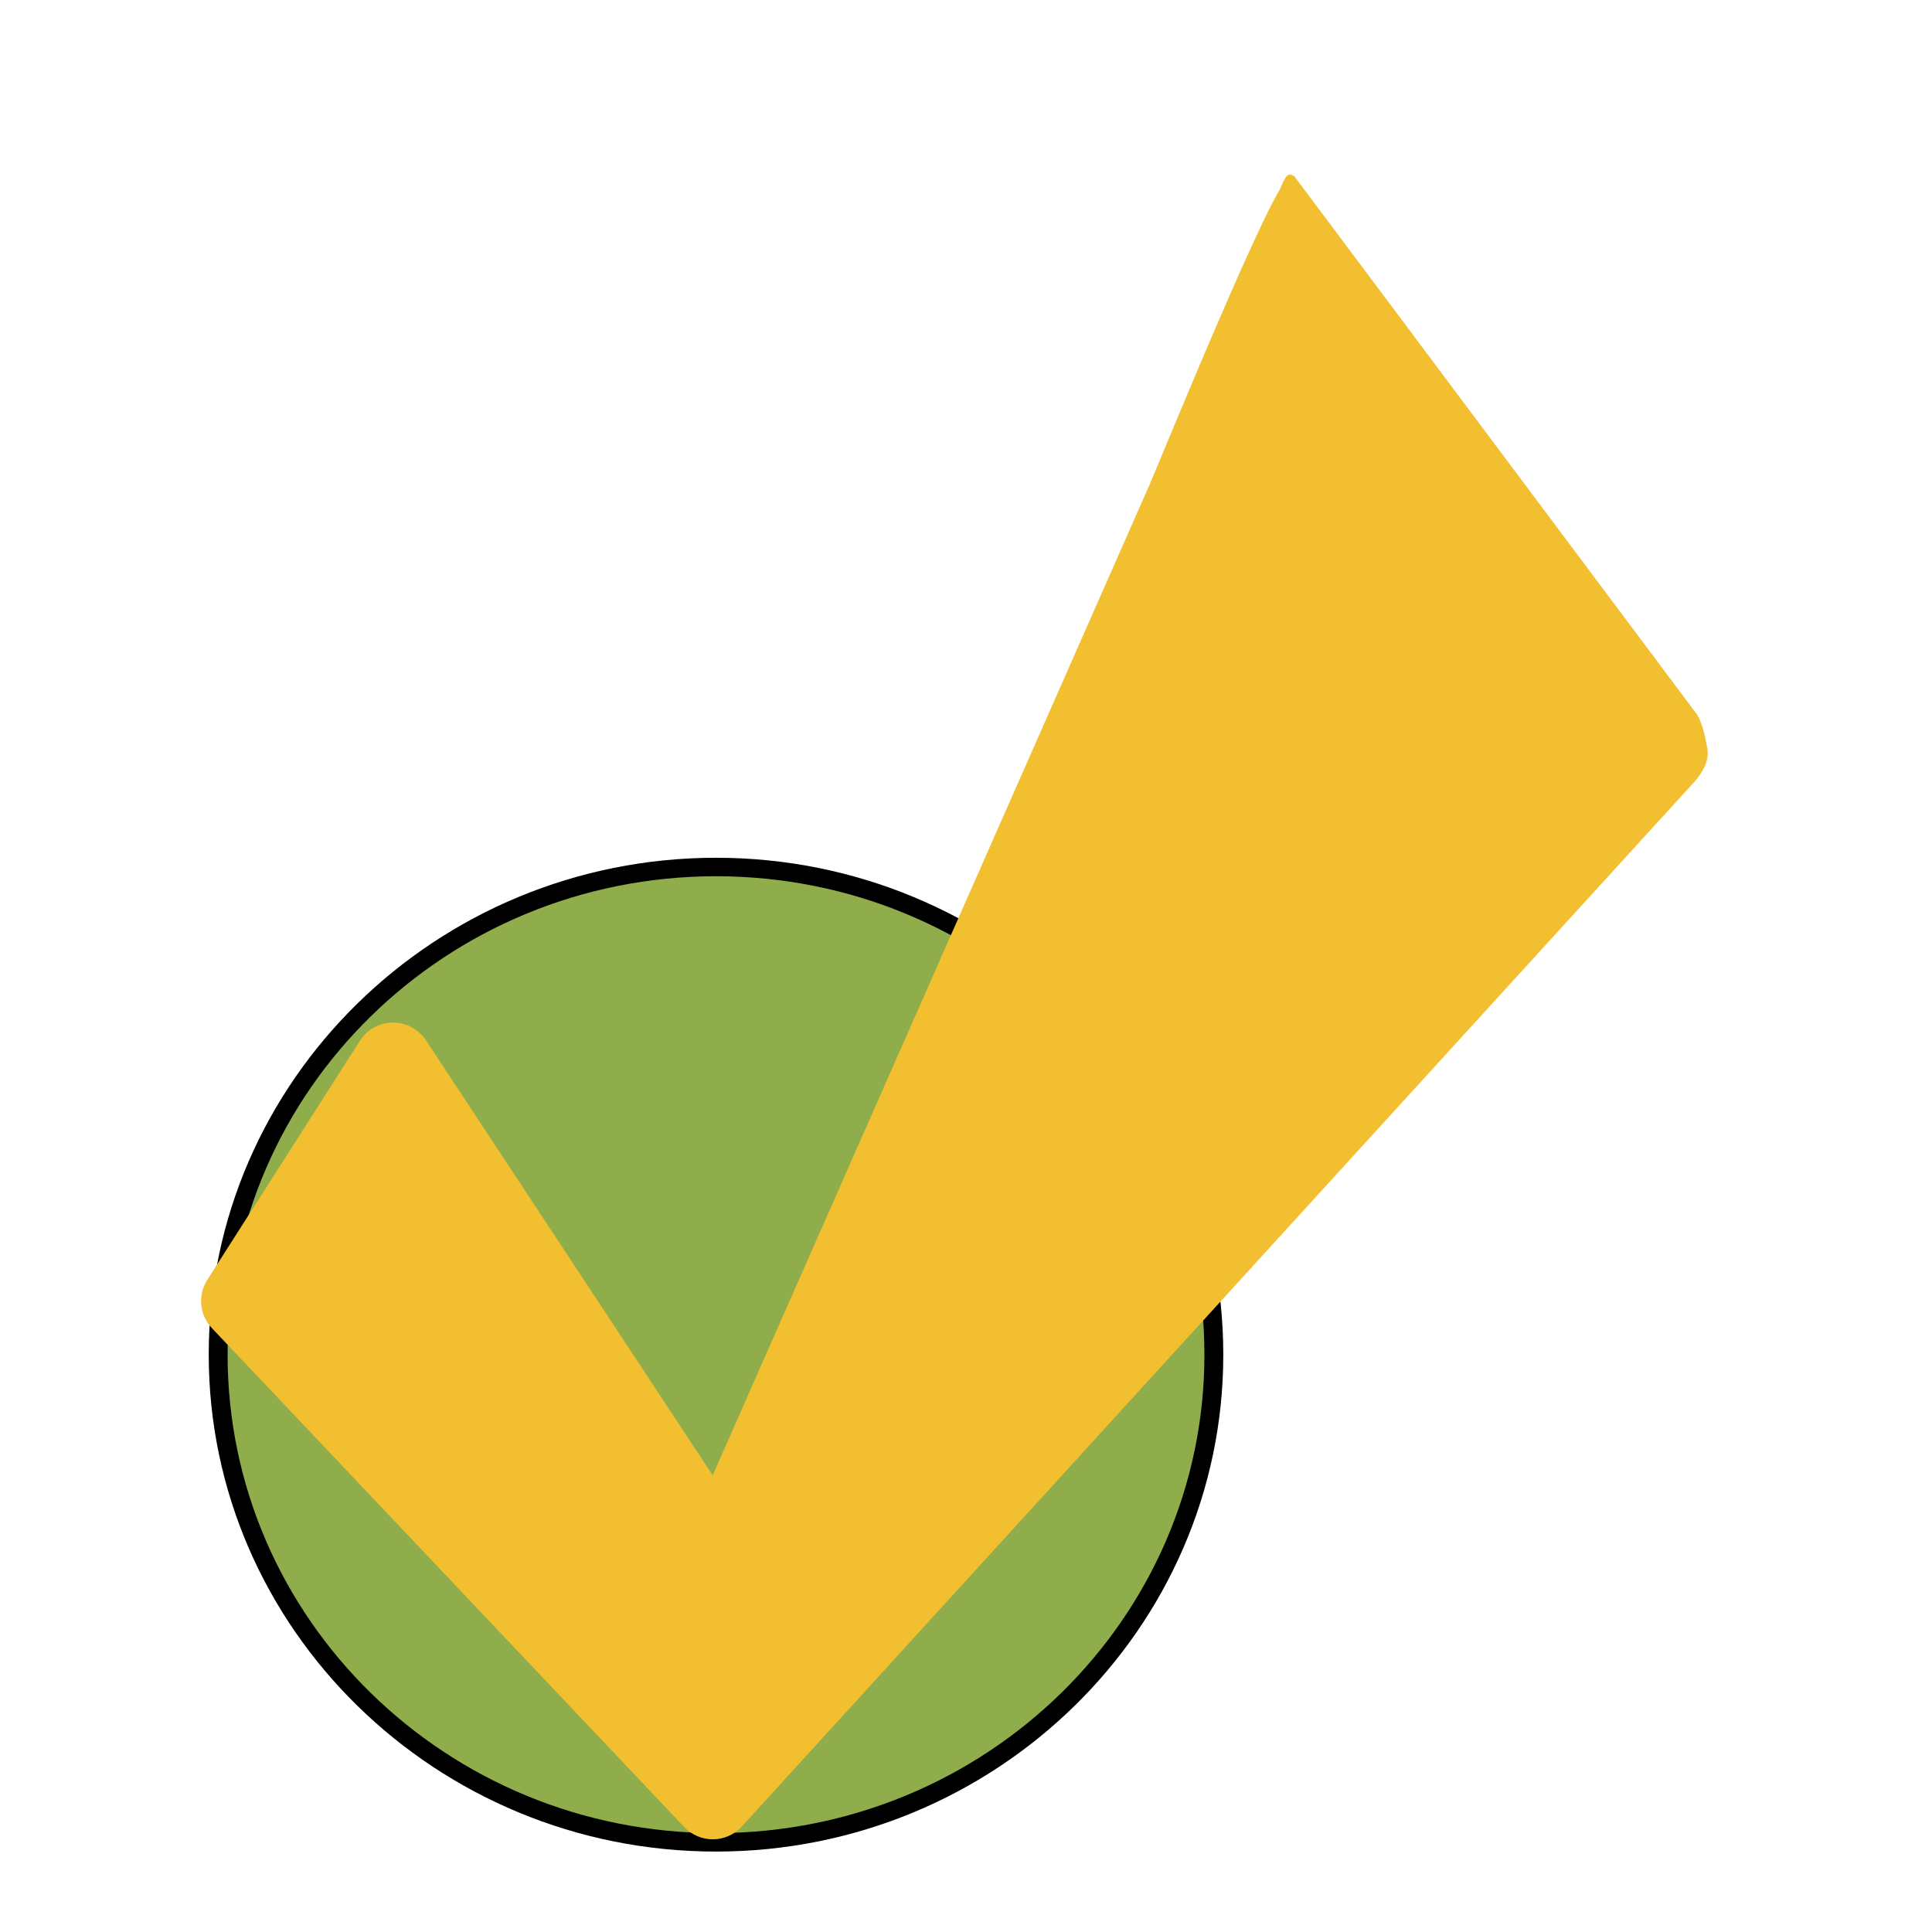<?xml version="1.0"?><svg width="1024" height="1024" xmlns="http://www.w3.org/2000/svg" xmlns:xlink="http://www.w3.org/1999/xlink">
 <title>check mark 3</title>
 <defs>
  <linearGradient id="linearGradient2171">
   <stop offset="0" id="stop2173" stop-color="#ffffff"/>
   <stop offset="1" id="stop2175" stop-opacity="0" stop-color="#a3a5ee"/>
  </linearGradient>
  <linearGradient id="linearGradient2160">
   <stop id="stop2162" offset="0" stop-color="#d3cece"/>
   <stop id="stop2164" offset="1" stop-color="#474240"/>
  </linearGradient>
  <linearGradient id="linearGradient1367">
   <stop id="stop1369" offset="0" stop-color="#f67e36"/>
   <stop id="stop1371" offset="1" stop-color="#602604"/>
  </linearGradient>
  <linearGradient id="linearGradient1347">
   <stop offset="0" id="stop1349" stop-color="#f0da27"/>
   <stop offset="1" id="stop1351" stop-color="#bf4d09"/>
  </linearGradient>
  <linearGradient id="linearGradient1315">
   <stop offset="0" id="stop1317" stop-color="#97ff82"/>
   <stop offset="1" id="stop1319" stop-opacity="0" stop-color="#ceff24"/>
  </linearGradient>
  <linearGradient id="linearGradient2122">
   <stop offset="0" id="stop2124" stop-color="#2edc32"/>
   <stop offset="1" id="stop2126" stop-color="#11661d"/>
  </linearGradient>
  <linearGradient id="linearGradient1364">
   <stop offset="0" id="stop1366" stop-color="#236b0d"/>
   <stop offset="1" id="stop1368" stop-color="#0a2205"/>
  </linearGradient>
  <radialGradient xlink:href="#linearGradient1367" id="radialGradient1402" gradientUnits="userSpaceOnUse" gradientTransform="matrix(1.211118e-16,1.331,-1.347,2.027373e-5,44.097,-13.395)" cx="21.96" cy="14.922" fx="21.96" fy="14.922" r="27.5"/>
  <radialGradient xlink:href="#linearGradient2122" id="radialGradient1404" gradientUnits="userSpaceOnUse" gradientTransform="matrix(1.211118e-16,1.331,-1.347,2.027373e-5,44.097,-13.395)" cx="21.96" cy="14.922" fx="21.96" fy="14.922" r="27.5"/>
  <linearGradient xlink:href="#linearGradient1364" id="linearGradient1419" gradientUnits="userSpaceOnUse" x1="74.911" y1="32.362" x2="84.911" y2="47.451"/>
  <linearGradient xlink:href="#linearGradient2122" id="linearGradient1421" gradientUnits="userSpaceOnUse" x1="73.839" y1="34.429" x2="76.875" y2="43.714"/>
  <linearGradient xlink:href="#linearGradient1315" id="linearGradient1423" gradientUnits="userSpaceOnUse" x1="72.946" y1="35.589" x2="85" y2="47.375"/>
  <linearGradient xlink:href="#linearGradient2160" id="linearGradient2158" x1="0.32" y1="0.247" x2="0.728" y2="0.855"/>
  <linearGradient xlink:href="#linearGradient2171" id="linearGradient2177" x1="24.916" y1="28.824" x2="39.817" y2="49.099" gradientUnits="userSpaceOnUse"/>
  <radialGradient xlink:href="#linearGradient2122" id="radialGradient2184" gradientUnits="userSpaceOnUse" gradientTransform="matrix(9.909149e-17,1.089,-1.102,1.658760e-5,41.488,-4.732)" cx="21.96" cy="14.922" fx="21.96" fy="14.922" r="27.5"/>
  <linearGradient xlink:href="#linearGradient1364" id="linearGradient2189" x1="10.018" y1="8.631" x2="63.488" y2="63.66" gradientUnits="userSpaceOnUse"/>
  <linearGradient xlink:href="#linearGradient2171" id="linearGradient1339" gradientUnits="userSpaceOnUse" x1="24.916" y1="28.824" x2="39.817" y2="49.099"/>
  <radialGradient xlink:href="#linearGradient2122" id="radialGradient1343" gradientUnits="userSpaceOnUse" gradientTransform="matrix(9.909149e-17,1.089,-1.102,1.658760e-5,41.488,-4.732)" cx="21.96" cy="14.922" fx="21.96" fy="14.922" r="27.5"/>
  <linearGradient xlink:href="#linearGradient1364" id="linearGradient1346" x1="0.03" y1="0" x2="1.174" y2="1.177"/>
  <linearGradient xlink:href="#linearGradient2171" id="linearGradient1350" x1="0.306" y1="0.408" x2="0.75" y2="1.059"/>
  <radialGradient cy="0.195" cx="0.125" spreadMethod="pad" id="svg_1">
   <stop offset="0" stop-color="#90ad4b"/>
   <stop offset="1" stop-color="#6f52b4"/>
  </radialGradient>
 </defs>
 <g>
  <title>Layer 1</title>
  <g externalResourcesRequired="false" id="layer1">
   <path d="m379.5,454.631c-148.267,0 -268.869,118.136 -268.869,263.369c0,145.234 120.603,263.369 268.869,263.369c148.267,0 268.869,-118.135 268.869,-263.369c0,-145.234 -120.602,-263.369 -268.869,-263.369z" id="path1373" stroke-miterlimit="4" stroke-linejoin="round" stroke-linecap="round" stroke-width="2" fill="#000000"/>
   <path d="m638.368,718c0,139.972 -115.973,253.572 -258.868,253.572c-142.895,0 -258.868,-113.6 -258.868,-253.572c0,-139.972 115.973,-253.572 258.868,-253.572c142.895,0 258.868,113.6 258.868,253.572z" id="path1339" stroke-miterlimit="4" stroke-linejoin="round" stroke-linecap="round" stroke-width="2" fill="#90ad4b"/>
   <path transform="rotate(1.558 507.507 533.538)" id="path1430" d="m670.476,96.615c5.679,-39.441 -65.669,150.205 -68.548,157.119l-217.385,531.646l-158.038,-226.132c-4.037,-5.954 -10.855,-9.405 -18.04,-9.132c-7.187,0.271 -13.725,4.226 -17.301,10.466l-77.351,128.742c-4.803,8.22 -3.431,18.65 3.334,25.348l257.394,257.486c4.131,4.121 9.801,6.322 15.63,6.068c5.829,-0.252 11.286,-2.937 15.043,-7.403l489.449,-567.002c4.082,-4.892 7.737,-11.438 6.437,-17.677c-1.3,-6.239 -3.458,-15.595 -7.153,-19.503l-219.864,-277.801c-7.855,-4.737 -3.695,2.344 -55.484,152.218c-51.789,149.874 34.585,-96.295 51.878,-144.443z" stroke-miterlimit="4" stroke-linejoin="round" stroke-linecap="round" stroke-width="2" fill="#f1bf30"/>
  </g>
 </g>
</svg>